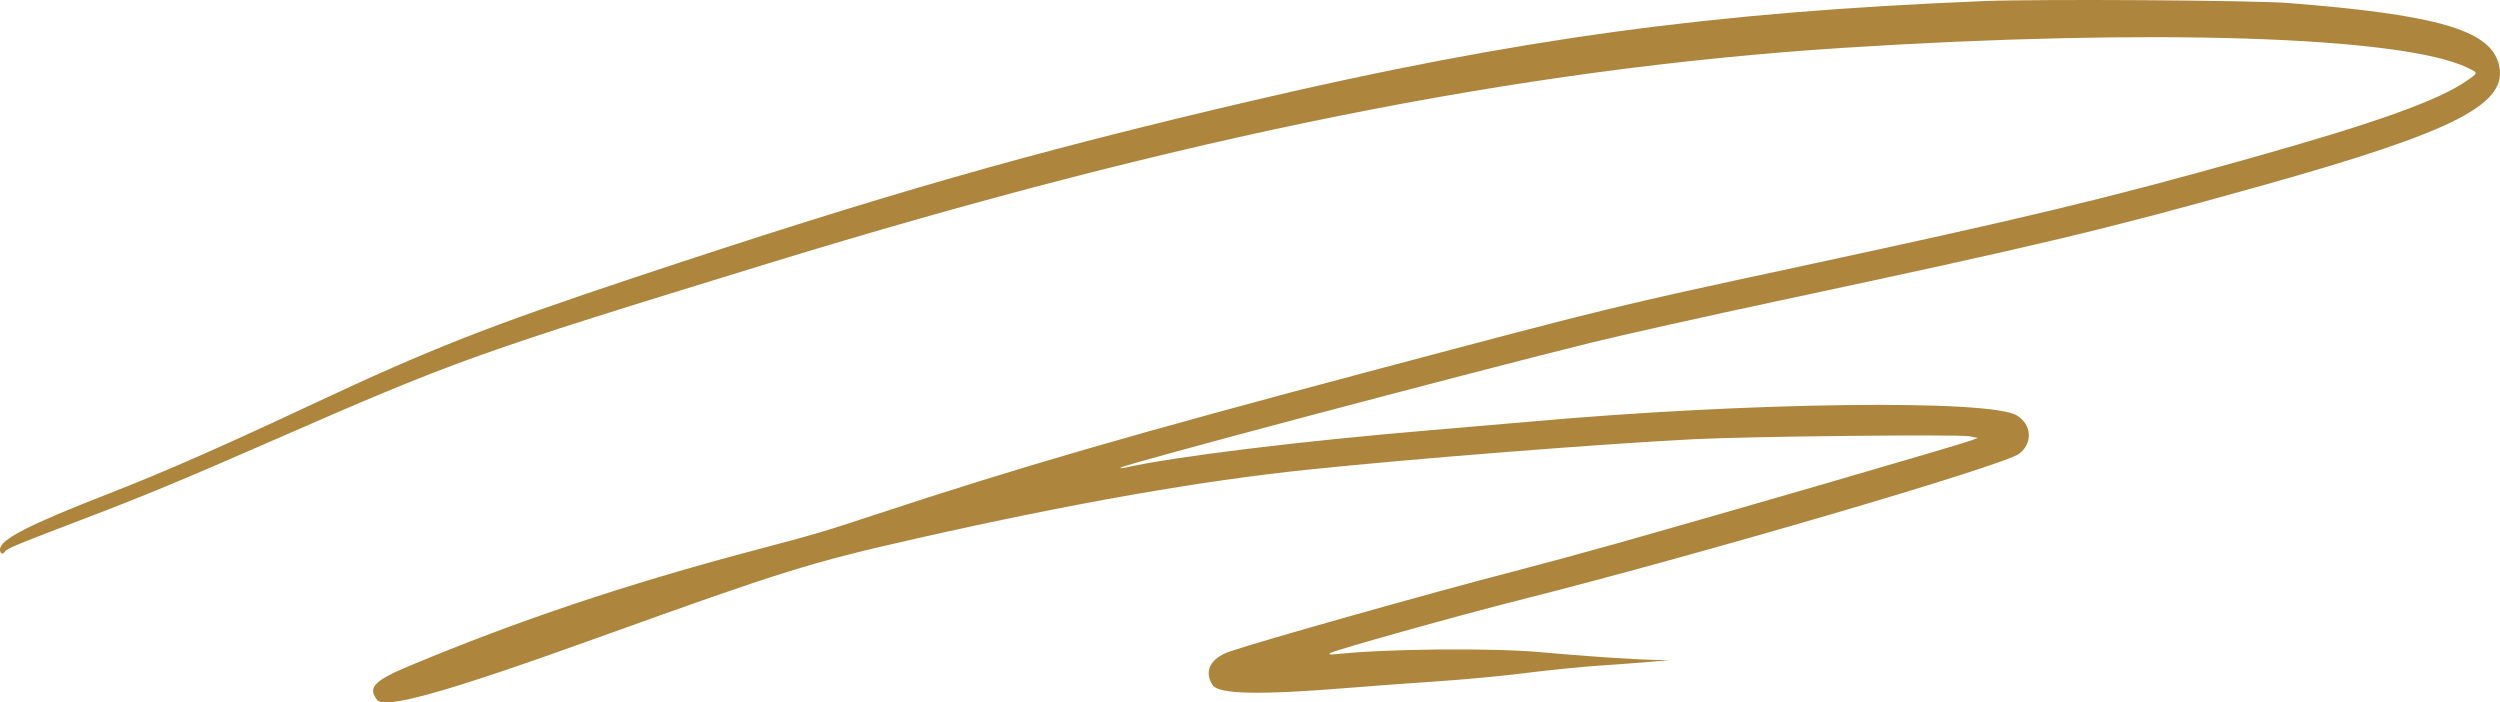 <?xml version="1.0" encoding="UTF-8"?> <svg xmlns="http://www.w3.org/2000/svg" width="331" height="93" viewBox="0 0 331 93" fill="none"><path fill-rule="evenodd" clip-rule="evenodd" d="M262.639 0.146C226.617 1.605 201.094 5.085 165.59 13.378C136.388 20.2 117.034 25.742 83.989 36.748C64.557 43.22 56.946 46.212 41.489 53.459C29.316 59.166 21.708 62.508 14.503 65.316C3.78 69.495 0 71.433 0 72.754C0 73.336 0.357 73.478 0.664 73.018C0.931 72.619 2.389 72.016 11.347 68.605C18.847 65.75 24.384 63.453 35.523 58.578C60.514 47.641 62.828 46.812 101.582 34.916C156.53 18.048 201.152 9.094 243.98 6.34C284.649 3.726 318.138 4.795 326.729 8.982C328.149 9.674 328.155 9.614 326.539 10.733C322.776 13.337 314.343 16.342 297.677 21.015C278.646 26.353 268.321 28.83 237.371 35.485C213.804 40.553 213.237 40.691 182.113 48.961C149.511 57.625 135.154 61.784 115.656 68.215C108.771 70.486 108.192 70.656 99.717 72.901C82.855 77.367 68.374 82.225 54.157 88.187C49.528 90.128 48.693 91.003 49.903 92.644C50.877 93.964 58.963 91.696 79.032 84.471C103.8 75.554 107.288 74.47 121.531 71.254C141.951 66.643 158.972 63.654 173.209 62.179C187.474 60.701 211.327 58.818 224.245 58.151C231.459 57.779 259.402 57.486 260.796 57.768L261.879 57.988L260.869 58.353C259.111 58.99 227.944 68.048 214.24 71.904C209.948 73.112 203.752 74.794 200.471 75.641C189.773 78.404 166.823 84.878 162.776 86.274C160.248 87.146 159.362 88.919 160.558 90.711C161.373 91.931 166.841 92.037 178.717 91.061C181.544 90.829 186.748 90.447 190.282 90.212C193.816 89.977 199.098 89.478 202.02 89.104C204.941 88.73 209.32 88.291 211.749 88.129C214.179 87.967 217.241 87.737 218.554 87.619L220.94 87.404L218.829 87.361C216.066 87.305 209.562 86.862 204.051 86.356C197.587 85.762 183.43 85.896 176.881 86.613C176.141 86.694 175.881 86.65 176.087 86.477C176.488 86.141 193.17 81.465 201.022 79.489C224.749 73.516 265.312 61.639 267.345 60.069C269.149 58.677 269.013 56.24 267.064 55.02C263.572 52.834 231.352 53.241 202.49 55.836C200.017 56.058 194.234 56.554 189.64 56.938C172.362 58.38 155.383 60.46 148.976 61.919C148.572 62.01 148.289 62.011 148.347 61.919C148.581 61.551 193.287 49.677 210.63 45.377C214.551 44.405 225.91 41.87 235.872 39.745C270.496 32.356 278.491 30.45 299.421 24.588C325.266 17.349 332.288 13.728 330.815 8.399C329.587 3.961 322.557 1.939 303.001 0.402C298.323 0.034 269.859 -0.147 262.639 0.146Z" fill="#AE853C"></path></svg> 